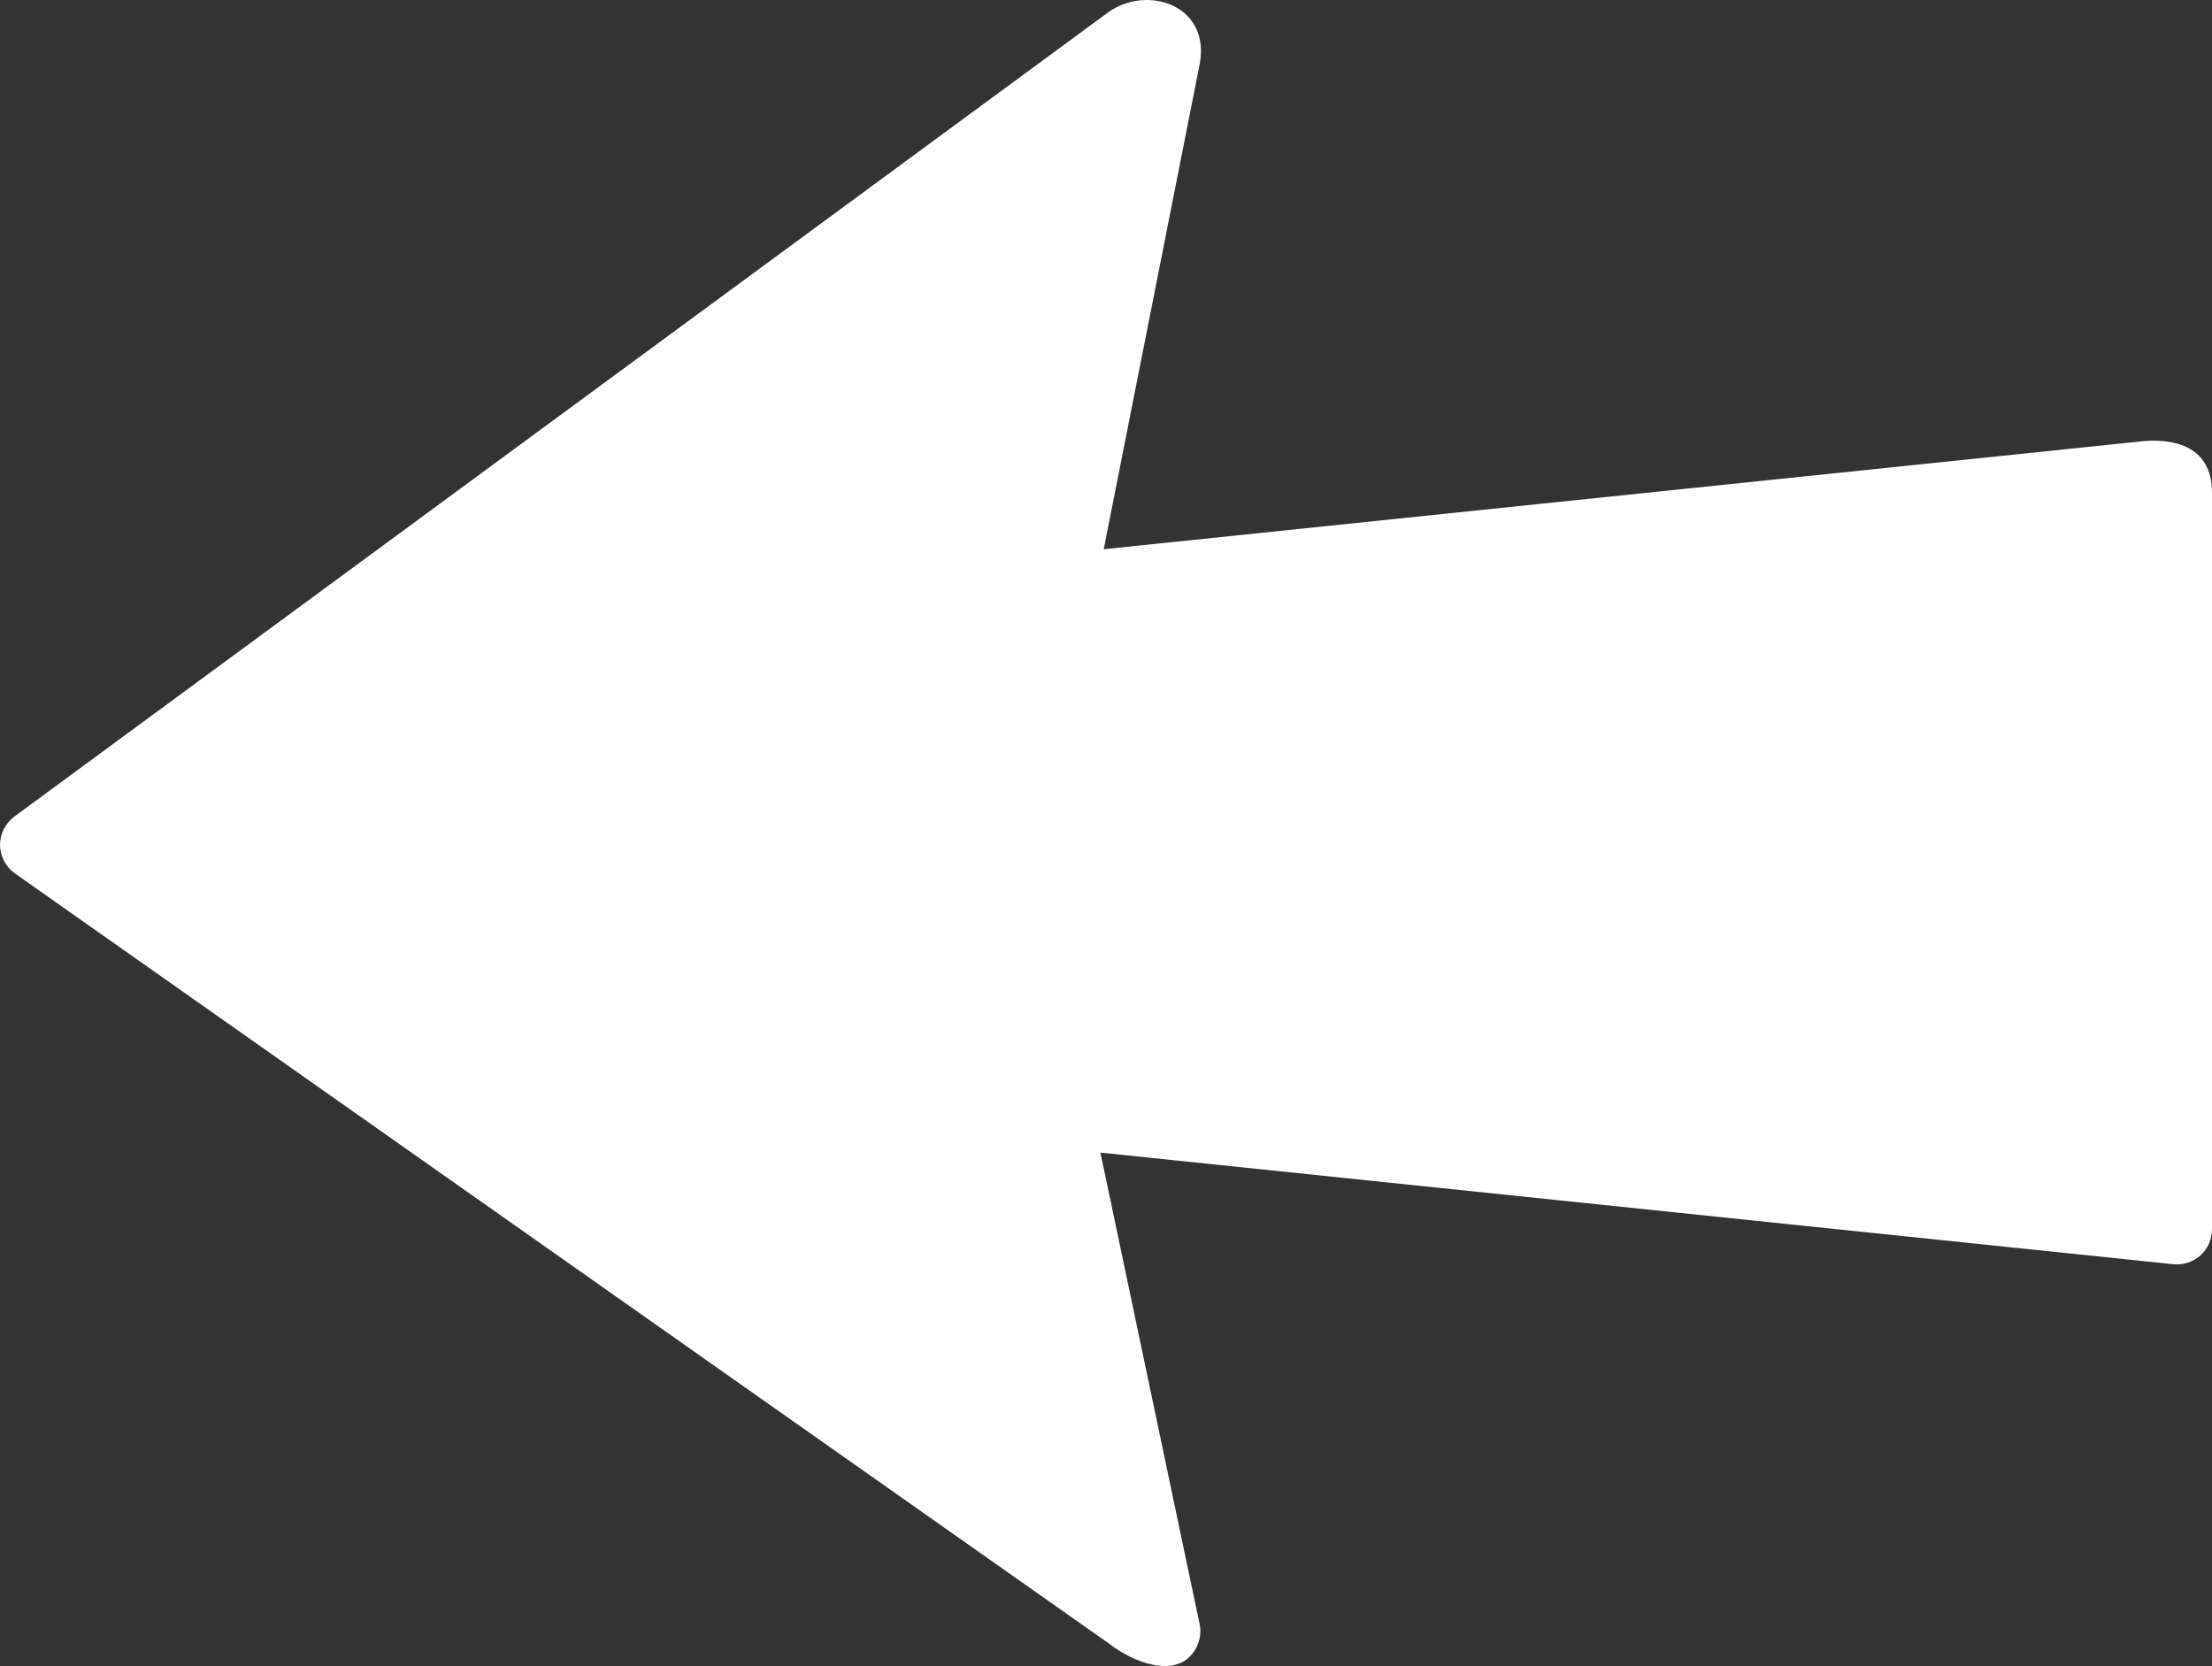 <?xml version="1.0" encoding="UTF-8"?>
<svg version="1.0" viewBox="0 0 474.35 357.28" xmlns="http://www.w3.org/2000/svg">
<rect x="0" y="0" width="474.35" height="357.28" fill="#333333" stroke="none"/>
<path d="m245.49 0.006c-2.691 0.08-5.435 0.926-7.764 2.584h-8e-3l-234.65 172.53c-1.912 1.402-3.089 3.754-3.064 6.125 0.024 2.371 1.249 4.7 3.189 6.062l234.66 165.19c4.182 3.247 11.503 6.592 16.197 3.66 2.497-1.647 3.829-4.89 3.209-7.816l-21.281-101.16 230.09 23.939c2.079 0.218 4.238-0.484 5.793-1.881 1.555-1.397 2.482-3.466 2.488-5.557v-157.94c0.049-10.531-8.873-11.915-16.031-11l-221.63 23.041 20.6-104.16c1.612-9.023-4.922-13.82-11.799-13.615z" color="#000000" fill="#fff" fill-rule="evenodd" style="-inkscape-stroke:none"/>
</svg>
